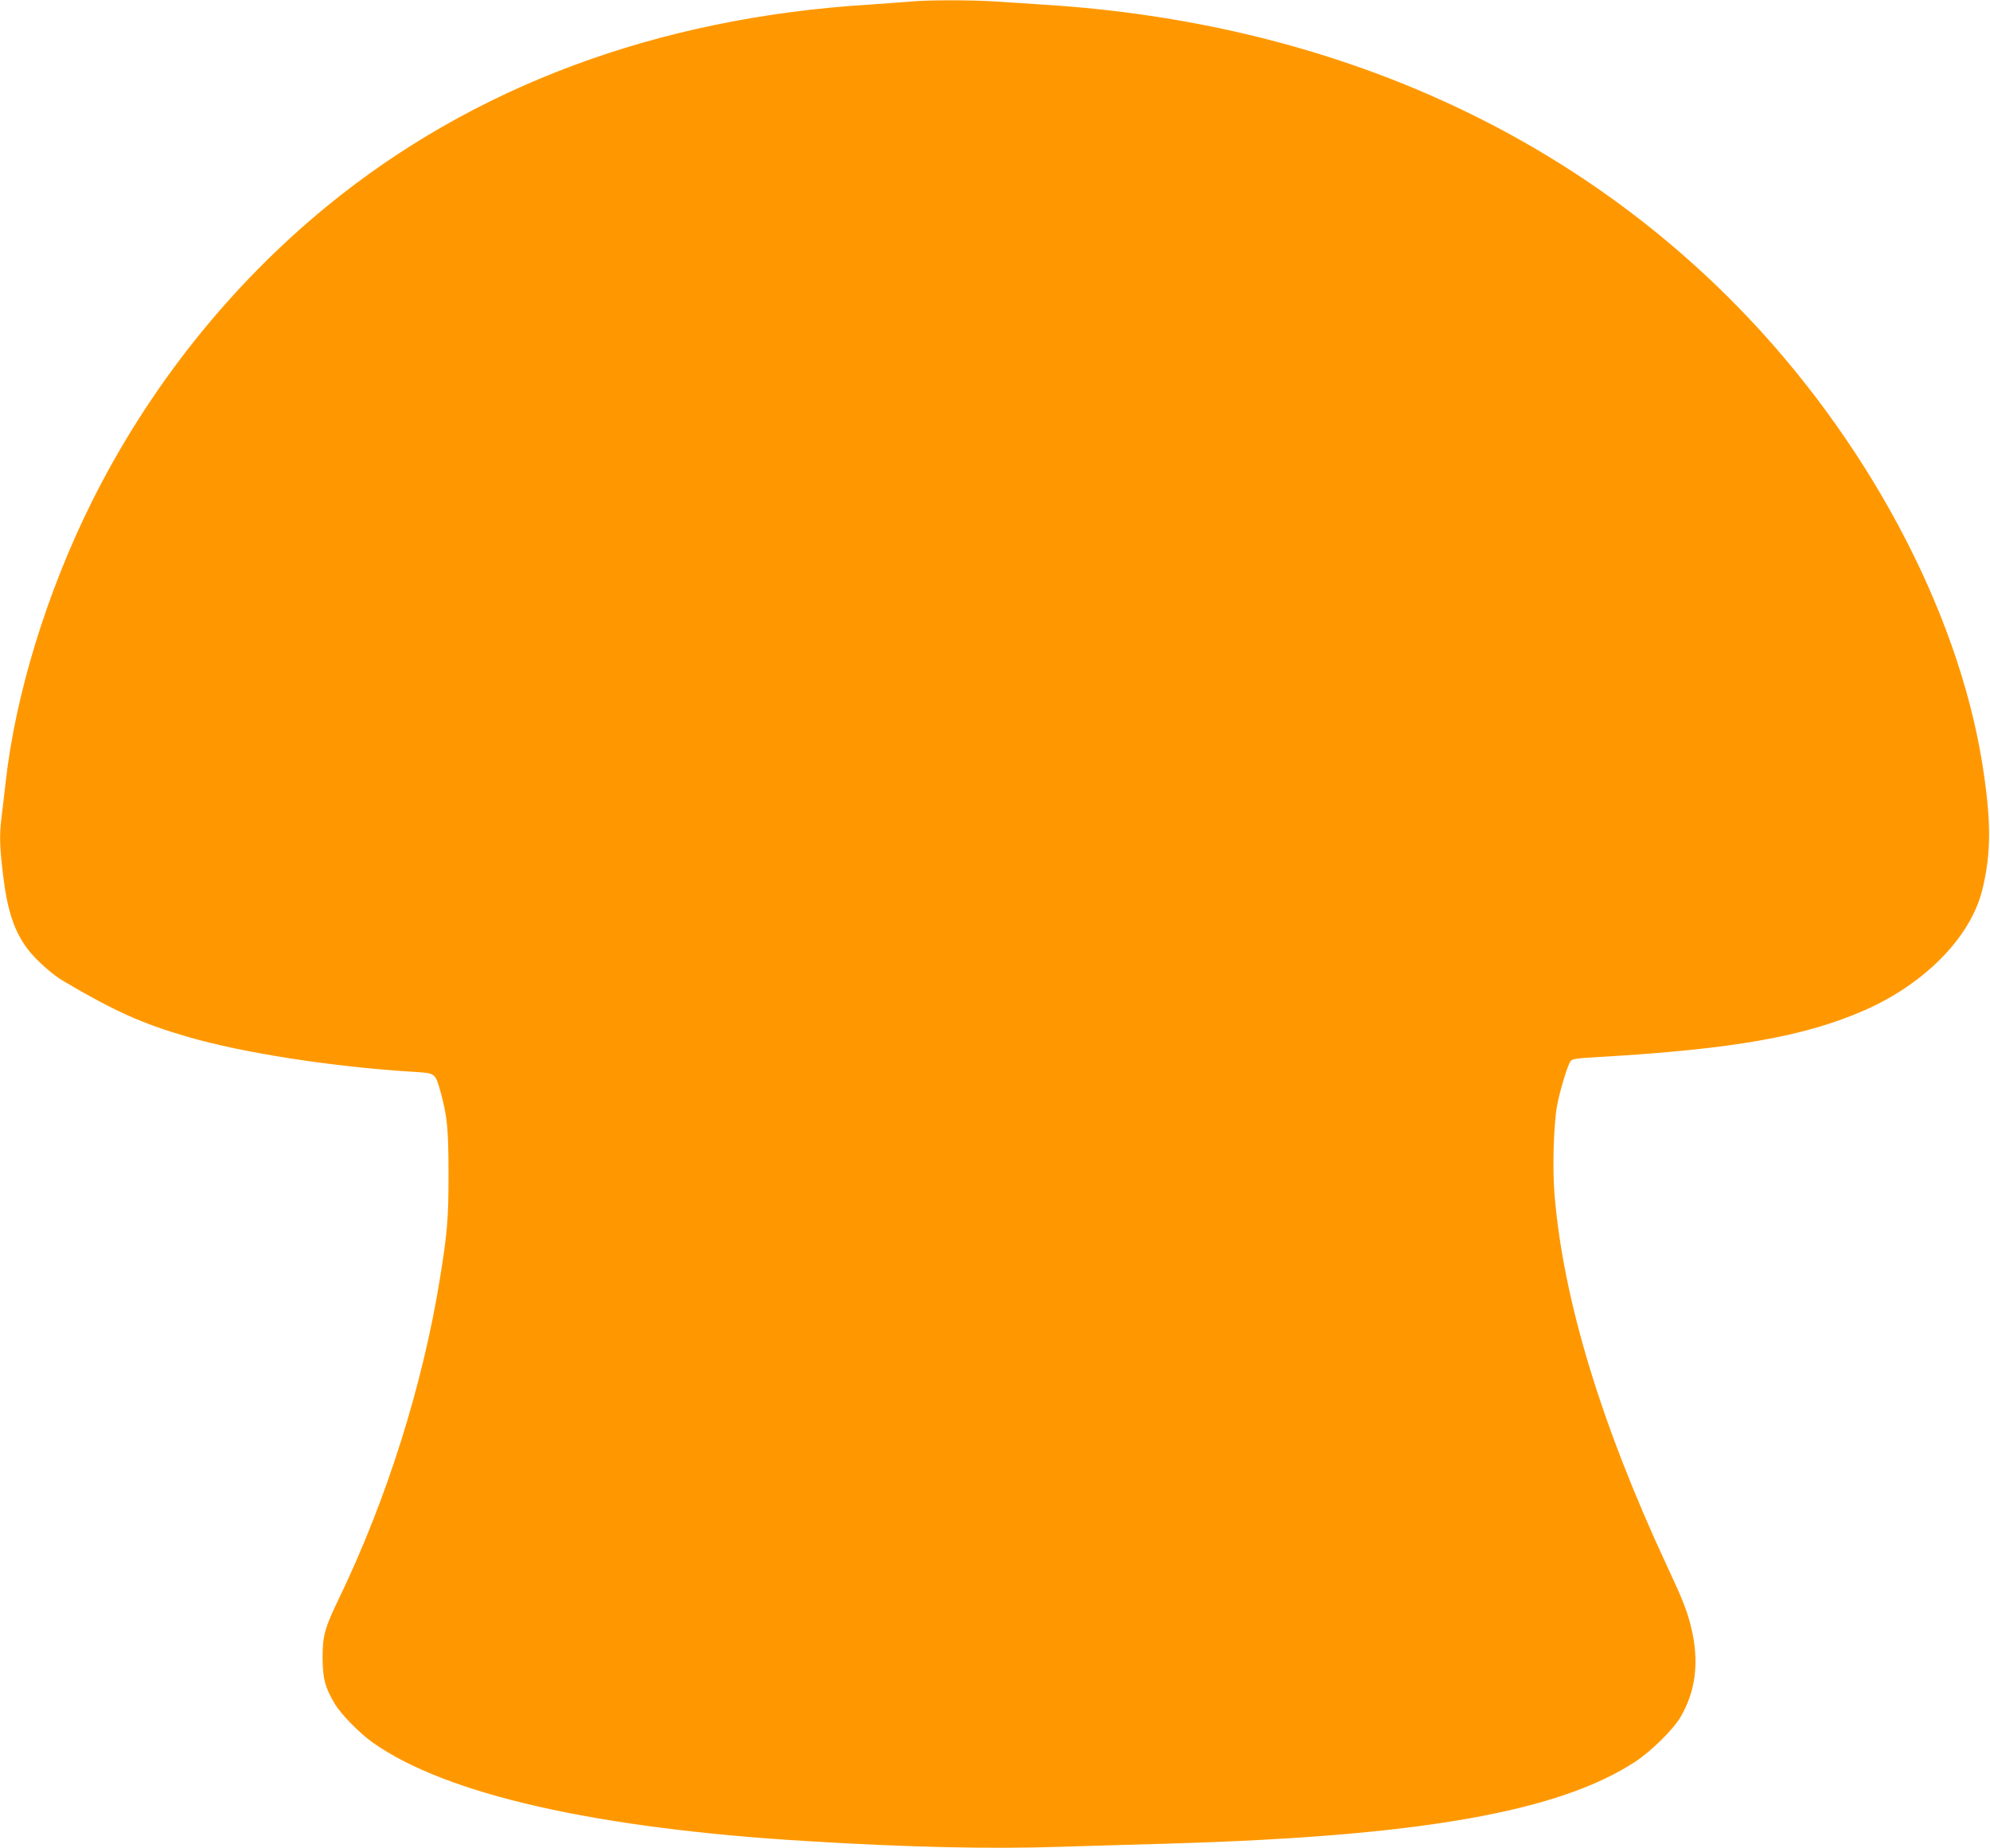 <?xml version="1.0" standalone="no"?>
<!DOCTYPE svg PUBLIC "-//W3C//DTD SVG 20010904//EN"
 "http://www.w3.org/TR/2001/REC-SVG-20010904/DTD/svg10.dtd">
<svg version="1.0" xmlns="http://www.w3.org/2000/svg"
 width="1280pt" height="1189pt" viewBox="0 0 1280 1189"
 preserveAspectRatio="xMidYMid meet">
<g transform="translate(0,1189) scale(0.1,-0.1)"
fill="#ff9800" stroke="none">
<path d="M5845 11879 c-44 -4 -161 -12 -260 -19 -1359 -85 -2542 -526 -3485
-1299 -624 -512 -1141 -1162 -1508 -1896 -290 -582 -493 -1242 -556 -1810 -9
-77 -20 -176 -26 -221 -15 -118 -12 -199 11 -383 28 -227 73 -357 160 -471 53
-68 156 -160 226 -201 329 -194 507 -274 796 -358 358 -105 946 -196 1467
-227 129 -8 130 -9 162 -122 45 -164 52 -235 53 -527 0 -299 -7 -379 -56 -685
-111 -684 -341 -1414 -647 -2050 -94 -194 -107 -243 -107 -385 1 -133 15 -189
77 -294 41 -69 162 -193 248 -253 471 -332 1430 -550 2785 -632 658 -40 1177
-52 1635 -37 201 6 520 16 710 21 1602 47 2493 204 2986 525 103 67 245 207
293 288 99 169 122 358 69 577 -25 104 -53 176 -153 390 -427 917 -670 1718
-726 2395 -14 169 -6 445 16 570 18 97 67 260 87 288 11 15 40 19 183 27 861
50 1325 132 1711 302 386 171 677 468 753 768 60 239 60 450 1 820 -160 994
-748 2093 -1570 2934 -1132 1159 -2671 1831 -4450 1945 -91 6 -234 15 -318 21
-173 11 -448 11 -567 -1z"/>
</g>
</svg>
